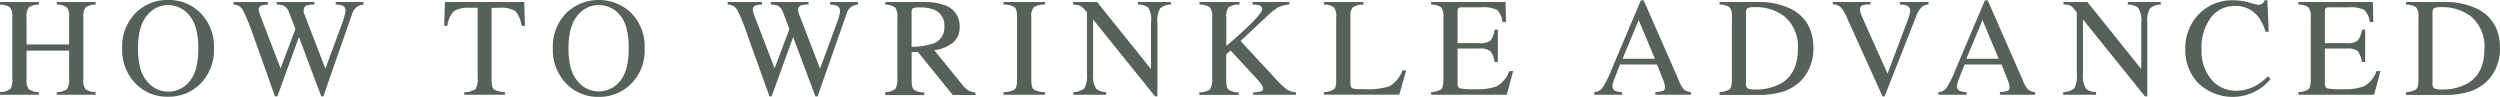 <svg xmlns="http://www.w3.org/2000/svg" viewBox="0 0 463.78 18"><defs><style>.cls-1{fill:#556159;}</style></defs><g id="レイヤー_2" data-name="レイヤー 2"><g id="レイヤー_1-2" data-name="レイヤー 1"><path class="cls-1" d="M0,17.09a3.34,3.34,0,0,0,1.9-.57,3.39,3.39,0,0,0,.38-2.07V3.19a2.7,2.7,0,0,0-.42-1.82A3.16,3.16,0,0,0,0,.85V.37H7.21V.85a3.19,3.19,0,0,0-1.86.52,2.7,2.7,0,0,0-.42,1.82V8.25h7.89V3.19a2.7,2.7,0,0,0-.42-1.82A3.14,3.14,0,0,0,10.53.85V.37h7.21V.85a3.12,3.12,0,0,0-1.85.52,2.63,2.63,0,0,0-.43,1.82V14.75a2.57,2.57,0,0,0,.43,1.81,3.34,3.34,0,0,0,1.85.53v.48H10.53v-.48a3.34,3.34,0,0,0,1.91-.56,3.53,3.53,0,0,0,.38-2.08V9.39H4.93v5.36a2.68,2.68,0,0,0,.42,1.82,3.34,3.34,0,0,0,1.86.52v.48H0Z"/><path class="cls-1" d="M25.27,2.3A8.23,8.23,0,0,1,31.18,0a8.2,8.2,0,0,1,5.91,2.31A8.8,8.8,0,0,1,39.69,9,8.73,8.73,0,0,1,37,15.7a8.25,8.25,0,0,1-5.82,2.24,8.13,8.13,0,0,1-6.07-2.48A8.9,8.9,0,0,1,22.66,9,8.83,8.83,0,0,1,25.27,2.3ZM27.22,15a5,5,0,0,0,4,2,5,5,0,0,0,3.94-1.91c1.09-1.28,1.63-3.31,1.63-6.12S36.2,4.09,35.1,2.83A5.06,5.06,0,0,0,31.18.94a4.93,4.93,0,0,0-3.95,2Q25.6,4.87,25.6,9T27.22,15Z"/><path class="cls-1" d="M49.7.37V.85A4.16,4.16,0,0,0,48.59,1a.79.79,0,0,0-.58.79,1.61,1.61,0,0,0,.07.49c.05.16.12.37.21.62l3.76,9.78L54.8,5.38,53.58,2.2a2,2,0,0,0-1-1.16A3.36,3.36,0,0,0,51.32.85V.37h7V.85A4.73,4.73,0,0,0,56.94,1a.86.86,0,0,0-.59.89,1.62,1.62,0,0,0,0,.4c0,.11.12.35.26.7l3.75,9.75,3.26-8.82a8.41,8.41,0,0,0,.38-1.33A3.15,3.15,0,0,0,64.11,2a1,1,0,0,0-.68-1A3.44,3.44,0,0,0,62.28.85V.37h5.16V.85a2.9,2.9,0,0,0-1.06.32,2.25,2.25,0,0,0-1,1.27l-2.72,7.75-1.05,3L60,17.87h-.4l-1.14-3-3-8-4,11H51L49.1,12.49l-2.19-6.1A33.06,33.06,0,0,0,45,1.77,2,2,0,0,0,43.33.85V.37Z"/><path class="cls-1" d="M82.55.37h14.7l.14,4.42h-.62a5.39,5.39,0,0,0-1.16-2.72,4.86,4.86,0,0,0-3-.62H91.2v13.3c0,1,.15,1.62.47,1.86a4.35,4.35,0,0,0,2,.48v.48H86.14v-.48a3.63,3.63,0,0,0,2.06-.55,3.37,3.37,0,0,0,.41-2.09v-13H87.15a4.92,4.92,0,0,0-2.94.62A4.63,4.63,0,0,0,83,4.79H82.4Z"/><path class="cls-1" d="M105.17,2.3a8.73,8.73,0,0,1,11.82,0A8.83,8.83,0,0,1,119.59,9a8.76,8.76,0,0,1-2.69,6.73,8.28,8.28,0,0,1-5.83,2.24A8.13,8.13,0,0,1,105,15.46,8.94,8.94,0,0,1,102.56,9,8.83,8.83,0,0,1,105.17,2.3ZM107.11,15a5,5,0,0,0,7.9.05c1.09-1.28,1.63-3.31,1.63-6.12s-.55-4.88-1.65-6.14A5,5,0,0,0,111.08.94a5,5,0,0,0-4,2q-1.62,2-1.62,6.07T107.11,15Z"/><path class="cls-1" d="M141.34.37V.85a4.13,4.13,0,0,0-1.1.14.79.79,0,0,0-.58.79,1.61,1.61,0,0,0,.07.49,5,5,0,0,0,.21.62l3.76,9.78,2.74-7.29L145.23,2.2a2,2,0,0,0-1-1.16A3.36,3.36,0,0,0,143,.85V.37h7V.85a4.87,4.87,0,0,0-1.35.14.85.85,0,0,0-.58.89,1.62,1.62,0,0,0,.05.4c0,.11.12.35.25.7l3.76,9.75,3.25-8.82a6.71,6.71,0,0,0,.38-1.33,2.49,2.49,0,0,0,.07-.54,1,1,0,0,0-.69-1,3.33,3.33,0,0,0-1.14-.19V.37h5.16V.85a3,3,0,0,0-1.07.32,2.25,2.25,0,0,0-1,1.27l-2.72,7.75-1.05,3-1.65,4.69h-.4l-1.13-3-3-8-4,11h-.39l-1.94-5.38-2.19-6.1a32.24,32.24,0,0,0-1.89-4.62A2,2,0,0,0,135,.85V.37Z"/><path class="cls-1" d="M164.23,17.09a3,3,0,0,0,1.87-.59,3.68,3.68,0,0,0,.37-2.05V3.19a2.74,2.74,0,0,0-.41-1.8,3.12,3.12,0,0,0-1.83-.54V.37h7.2a10.64,10.64,0,0,1,3.75.57,4,4,0,0,1,2.84,4,3.6,3.6,0,0,1-1.27,3,7,7,0,0,1-3.43,1.38l5.36,6.59a3.41,3.41,0,0,0,1,.88,3.13,3.13,0,0,0,1.27.36v.48h-4.19l-6.5-8-1.14.06v5.13c0,1,.14,1.57.43,1.82a3.69,3.69,0,0,0,1.92.52v.48h-7.23Zm8.89-9a3.15,3.15,0,0,0,2.07-3.19,3.07,3.07,0,0,0-1.86-3.08,6.58,6.58,0,0,0-2.62-.44,3.18,3.18,0,0,0-1.35.16c-.17.1-.25.35-.25.74v6.4A13.24,13.24,0,0,0,173.12,8.07Z"/><path class="cls-1" d="M186.16,17.09a4.35,4.35,0,0,0,2.05-.48c.32-.24.47-.86.47-1.86V3.19c0-1-.15-1.58-.47-1.85a3.61,3.61,0,0,0-2.05-.49V.37h7.69V.85a3.66,3.66,0,0,0-2.06.49,2.54,2.54,0,0,0-.47,1.85V14.75c0,1,.16,1.62.47,1.86a4.4,4.4,0,0,0,2.06.48v.48h-7.69Z"/><path class="cls-1" d="M199.12,17.09a3.18,3.18,0,0,0,2.07-.73,4.84,4.84,0,0,0,.45-2.62V2.28l-.35-.42a3.08,3.08,0,0,0-1-.83,4.1,4.1,0,0,0-1.2-.18V.37h4.43l10,12.44V4.17A4.21,4.21,0,0,0,213,1.39,3.21,3.21,0,0,0,211.1.85V.37h6.11V.85a3,3,0,0,0-2,.72,4.48,4.48,0,0,0-.5,2.62V17.87h-.44L202.79,3.62V13.74a4.24,4.24,0,0,0,.62,2.78,3.2,3.2,0,0,0,1.81.57v.48h-6.1Z"/><path class="cls-1" d="M222.49,17.13a3.2,3.2,0,0,0,2-.57,3.58,3.58,0,0,0,.38-2.09V3.19a2.68,2.68,0,0,0-.42-1.82,3.29,3.29,0,0,0-1.92-.52V.37h7.4V.85a3.25,3.25,0,0,0-2,.51,2.62,2.62,0,0,0-.44,1.83V8.51q2.4-2,3.92-3.48,2.73-2.6,2.73-3.33a.64.64,0,0,0-.46-.68,3.84,3.84,0,0,0-1.32-.17V.37h6.82V.85a5.72,5.72,0,0,0-2,.48,9.72,9.72,0,0,0-2,1.56L230.14,7.6l6.19,6.69a23,23,0,0,0,2.3,2.25,3.84,3.84,0,0,0,1.79.59v.44h-7.95v-.44a5.85,5.85,0,0,0,1.46-.18.52.52,0,0,0,.38-.53,1.56,1.56,0,0,0-.25-.66,5.56,5.56,0,0,0-.78-1l-5-5.41-.8.75v4.7c0,1,.14,1.58.43,1.84a3.65,3.65,0,0,0,1.91.52v.44h-7.33Z"/><path class="cls-1" d="M245.6,17.09a3.9,3.9,0,0,0,1.86-.52c.28-.23.42-.84.42-1.82V3.19a2.68,2.68,0,0,0-.42-1.81A3,3,0,0,0,245.6.85V.37h7.34V.85a3.63,3.63,0,0,0-1.93.47A2.18,2.18,0,0,0,250.52,3V15.5a1.32,1.32,0,0,0,.15.68.83.83,0,0,0,.64.31,6,6,0,0,0,.62.05h1.21a12.71,12.71,0,0,0,4.69-.57,6,6,0,0,0,2.37-2.92h.66l-1.27,4.51h-14Z"/><path class="cls-1" d="M265.49,17.09a3.9,3.9,0,0,0,1.86-.52c.28-.23.42-.84.42-1.82V3.19a2.75,2.75,0,0,0-.41-1.81,3.09,3.09,0,0,0-1.87-.53V.37H279.3l.09,3.72h-.66a3.7,3.7,0,0,0-1-2.23,5.6,5.6,0,0,0-2.95-.5h-3.53c-.39,0-.62.06-.71.18a1.22,1.22,0,0,0-.14.69V8h4a3.09,3.09,0,0,0,2.13-.5,4.36,4.36,0,0,0,.73-2h.61v6h-.61a4.26,4.26,0,0,0-.75-2,3.07,3.07,0,0,0-2.11-.49h-4V15.5c0,.52.17.82.49.91a15.89,15.89,0,0,0,2.93.14,10,10,0,0,0,3.91-.57,5.32,5.32,0,0,0,2.26-2.8h.72l-1.18,4.39H265.49Z"/><path class="cls-1" d="M295.76,17.57v-.48a2.1,2.1,0,0,0,1.5-.76A20.34,20.34,0,0,0,299,12.82L304.4.06h.52l6.47,14.74a6.25,6.25,0,0,0,1,1.81,2.53,2.53,0,0,0,1.3.48v.48h-6.61v-.48a5.76,5.76,0,0,0,1.47-.25c.22-.1.33-.34.33-.71a2.84,2.84,0,0,0-.13-.67,6.86,6.86,0,0,0-.36-1l-1-2.5h-6.85c-.67,1.69-1.08,2.73-1.21,3.11a2.84,2.84,0,0,0-.19.89.91.91,0,0,0,.53.91,4.21,4.21,0,0,0,1.24.23v.48ZM307,10.89l-3-7.16-3,7.16Z"/><path class="cls-1" d="M319,17.09a3.94,3.94,0,0,0,1.86-.52c.28-.23.43-.84.43-1.82V3.19a2.7,2.7,0,0,0-.42-1.83A3.23,3.23,0,0,0,319,.85V.37h7a13.82,13.82,0,0,1,6,1.17c2.95,1.39,4.42,3.89,4.42,7.48a8.85,8.85,0,0,1-.79,3.7,7.61,7.61,0,0,1-2.4,3,8.19,8.19,0,0,1-2.1,1.15,14.24,14.24,0,0,1-4.9.74H319Zm5.24-.69a2.65,2.65,0,0,0,1.29.2,9.48,9.48,0,0,0,5-1.2c2-1.24,3-3.35,3-6.34a7.3,7.3,0,0,0-2.48-6,8.68,8.68,0,0,0-5.65-1.73,2.48,2.48,0,0,0-1.19.19c-.21.12-.31.4-.31.84V15.56A.93.93,0,0,0,324.22,16.4Z"/><path class="cls-1" d="M347,.37V.81a5.12,5.12,0,0,0-1.33.13.81.81,0,0,0-.62.84,2.67,2.67,0,0,0,.22.9c.15.39.42,1,.83,1.93l4.06,9.05,3.7-9.8c.16-.43.29-.8.37-1.1a3.11,3.11,0,0,0,.13-.74,1,1,0,0,0-.65-1,4.09,4.09,0,0,0-1.25-.18V.37h5.31V.81a2.48,2.48,0,0,0-1.22.45,5,5,0,0,0-1.17,2l-5.76,14.62h-.39L342.76,3.58a7.85,7.85,0,0,0-1.3-2.26A2.27,2.27,0,0,0,340,.81V.37Z"/><path class="cls-1" d="M359.59,17.57v-.48a2.1,2.1,0,0,0,1.5-.76,20.34,20.34,0,0,0,1.72-3.51L368.23.06h.51l6.48,14.74a6,6,0,0,0,1,1.81,2.49,2.49,0,0,0,1.3.48v.48H371v-.48a5.56,5.56,0,0,0,1.46-.25c.22-.1.33-.34.33-.71a3.25,3.25,0,0,0-.12-.67,8.25,8.25,0,0,0-.36-1l-1-2.5h-6.85c-.67,1.69-1.08,2.73-1.21,3.11a2.91,2.91,0,0,0-.2.89.92.92,0,0,0,.54.91,4.21,4.21,0,0,0,1.24.23v.48Zm11.19-6.68-3-7.16-3,7.16Z"/><path class="cls-1" d="M382.75,17.09a3.18,3.18,0,0,0,2.07-.73,4.84,4.84,0,0,0,.45-2.62V2.28l-.35-.42A3,3,0,0,0,384,1a4.1,4.1,0,0,0-1.2-.18V.37h4.43l10,12.44V4.17a4.21,4.21,0,0,0-.63-2.78,3.21,3.21,0,0,0-1.86-.54V.37h6.11V.85a3,3,0,0,0-2,.72,4.48,4.48,0,0,0-.5,2.62V17.87h-.44L386.42,3.62V13.74a4.24,4.24,0,0,0,.62,2.78,3.23,3.23,0,0,0,1.81.57v.48h-6.1Z"/><path class="cls-1" d="M417.27.48a14.16,14.16,0,0,0,1.66.42,1.35,1.35,0,0,0,.7-.2,1.11,1.11,0,0,0,.46-.64h.54l.25,5.84h-.6a8.4,8.4,0,0,0-1.36-2.8,5.22,5.22,0,0,0-4.3-2,5.48,5.48,0,0,0-4.47,2.16,9.27,9.27,0,0,0-1.73,5.94,8.12,8.12,0,0,0,1.82,5.55,5.88,5.88,0,0,0,4.62,2.08,7.47,7.47,0,0,0,3.72-1,11.13,11.13,0,0,0,2.14-1.66l.49.49a8.66,8.66,0,0,1-2.15,1.91,9.22,9.22,0,0,1-11.39-1.28,8.81,8.81,0,0,1-2.27-6.18,9,9,0,0,1,2.4-6.37A8.58,8.58,0,0,1,414.38.06,10.58,10.58,0,0,1,417.27.48Z"/><path class="cls-1" d="M426.38,17.09a3.86,3.86,0,0,0,1.86-.52c.29-.23.43-.84.43-1.82V3.19a2.68,2.68,0,0,0-.42-1.81,3.06,3.06,0,0,0-1.87-.53V.37h13.81l.09,3.72h-.66a3.7,3.7,0,0,0-1-2.23,5.58,5.58,0,0,0-2.94-.5h-3.54c-.38,0-.62.06-.71.18a1.24,1.24,0,0,0-.13.69V8h4a3,3,0,0,0,2.12-.5,4.34,4.34,0,0,0,.74-2h.61v6h-.61a4.49,4.49,0,0,0-.75-2,3.11,3.11,0,0,0-2.11-.49h-4V15.5c0,.52.16.82.49.91a15.74,15.74,0,0,0,2.93.14,10,10,0,0,0,3.9-.57,5.32,5.32,0,0,0,2.26-2.8h.73l-1.18,4.39H426.38Z"/><path class="cls-1" d="M446.36,17.09a3.94,3.94,0,0,0,1.86-.52c.28-.23.43-.84.43-1.82V3.19a2.7,2.7,0,0,0-.42-1.83,3.23,3.23,0,0,0-1.87-.51V.37h7a13.82,13.82,0,0,1,6,1.17c2.95,1.39,4.42,3.89,4.42,7.48a8.85,8.85,0,0,1-.79,3.7,7.61,7.61,0,0,1-2.4,3,8.19,8.19,0,0,1-2.1,1.15,14.24,14.24,0,0,1-4.9.74h-7.23Zm5.24-.69a2.65,2.65,0,0,0,1.29.2,9.48,9.48,0,0,0,5-1.2c2-1.24,3-3.35,3-6.34a7.28,7.28,0,0,0-2.48-6,8.68,8.68,0,0,0-5.65-1.73,2.48,2.48,0,0,0-1.19.19c-.21.12-.31.4-.31.84V15.56A.93.93,0,0,0,451.6,16.4Z"/></g></g></svg>